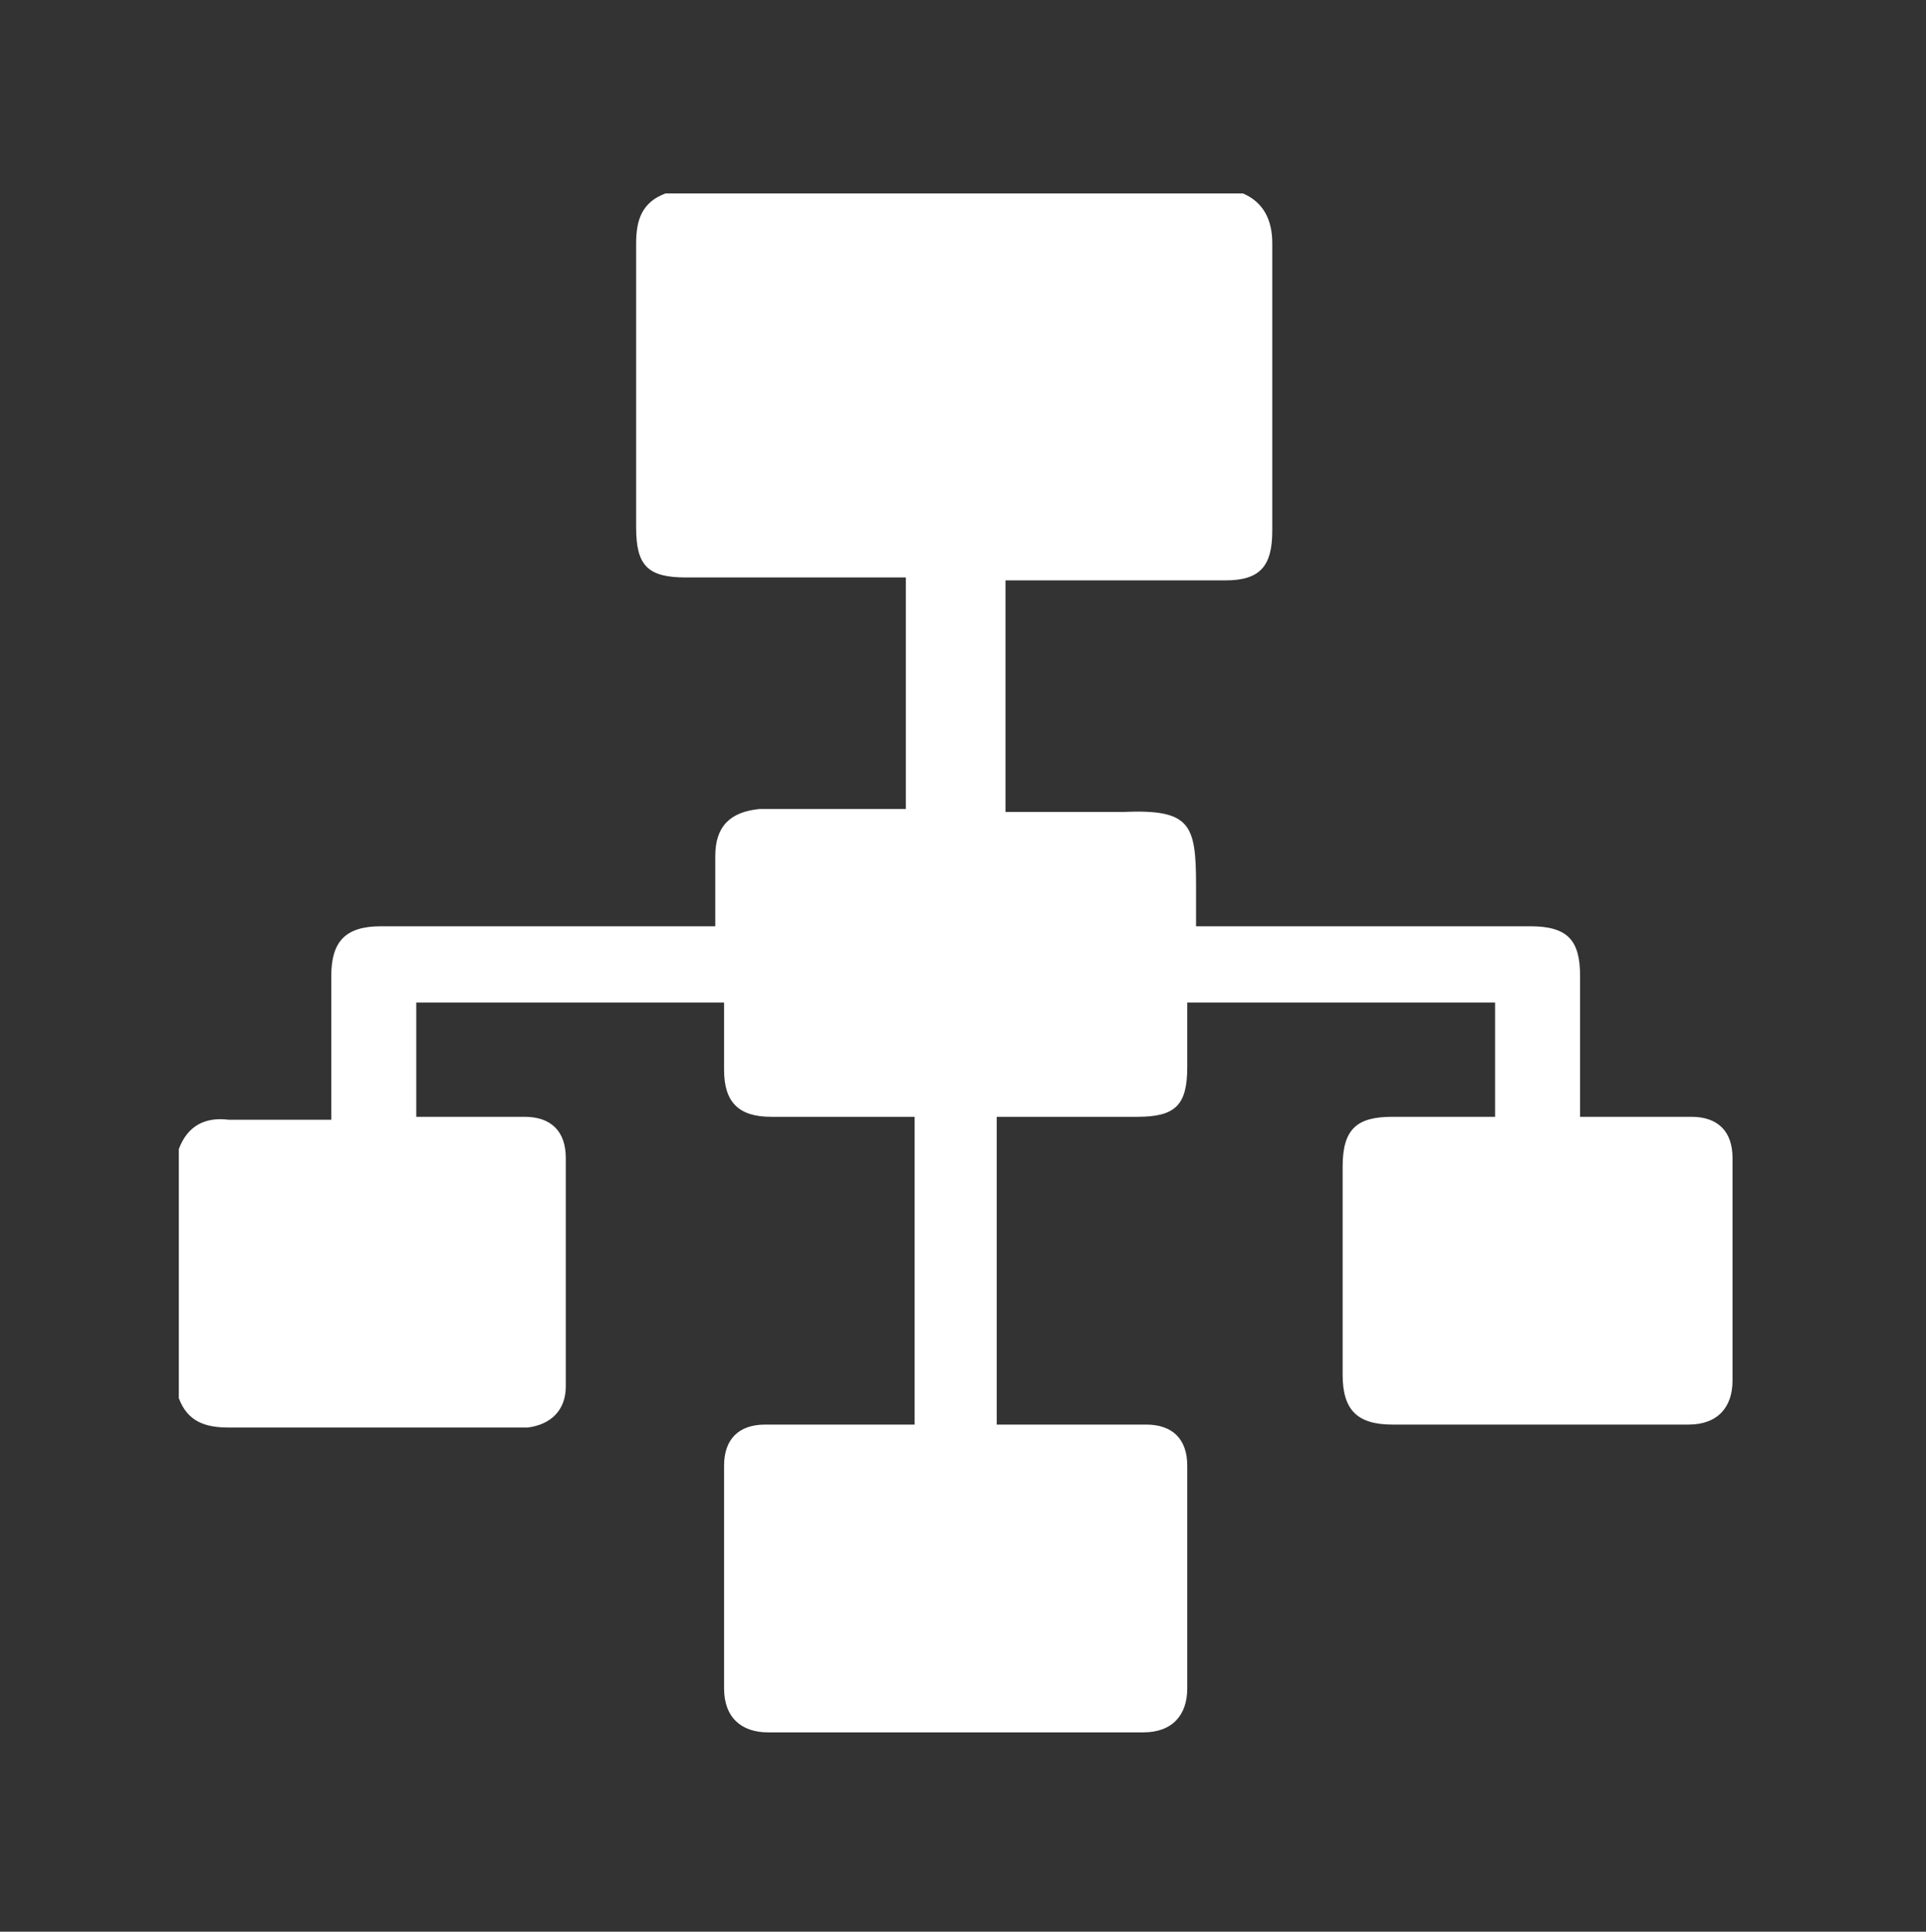 <?xml version="1.0" encoding="UTF-8"?>
<svg id="Layer_2" data-name="Layer 2" xmlns="http://www.w3.org/2000/svg" xmlns:xlink="http://www.w3.org/1999/xlink" viewBox="0 0 65.7 65.9">
  <rect x="0" y="0" width="65.7" height="65.9" fill="#333333" stroke="none"/>
  <defs>
    <style>
      .cls-1 {
        fill: #fff;
      }

      .cls-2 {
        clip-path: url(#clippath);
      }

      .cls-3 {
        fill: none;
      }
    </style>
    <clipPath id="clippath">
      <rect class="cls-3" width="65.7" height="65.9"/>
    </clipPath>
  </defs>
  <g id="Layer_1-2" data-name="Layer 1">
    <g class="cls-2">
      <path class="cls-1" d="M42.4,6.6c.7,.3,1,.9,1,1.7v9.8c0,1.2-.4,1.7-1.6,1.7h-7.5v7.9h4c2.3-.1,2.5,.4,2.5,2.5v1.4h11.4c1.3,0,1.7,.5,1.7,1.7v4.8h3.8c.9,0,1.4,.5,1.4,1.4v7.6c0,.9-.5,1.5-1.5,1.5h-10.1c-1.2,0-1.7-.5-1.7-1.7v-7.1c0-1.3,.5-1.7,1.7-1.7h3.5v-3.9h-10.5v2.2c0,1.3-.4,1.7-1.7,1.7h-4.8v10.5h5.1c.9,0,1.4,.5,1.4,1.4v7.6c0,.9-.5,1.5-1.5,1.5h-12.8c-.9,0-1.5-.5-1.5-1.5v-7.6c0-.9,.5-1.4,1.4-1.4h5.1v-10.5h-4.9c-1.1,0-1.6-.5-1.6-1.6v-2.3H14.2v3.9h3.7c.9,0,1.4,.5,1.4,1.4v7.8c0,.8-.5,1.3-1.3,1.4H7.8c-.8,0-1.4-.2-1.7-1v-8.5c.3-.8,.9-1.1,1.7-1h3.5v-4.9c0-1.2,.5-1.7,1.7-1.7h11.4v-2.4c0-1,.5-1.5,1.5-1.6h5v-7.9h-7.5c-1.3,0-1.7-.4-1.7-1.7V8.3c0-.8,.2-1.4,1-1.7,7,0,13.3,0,19.7,0Z"/>
    </g>
  </g>
</svg>